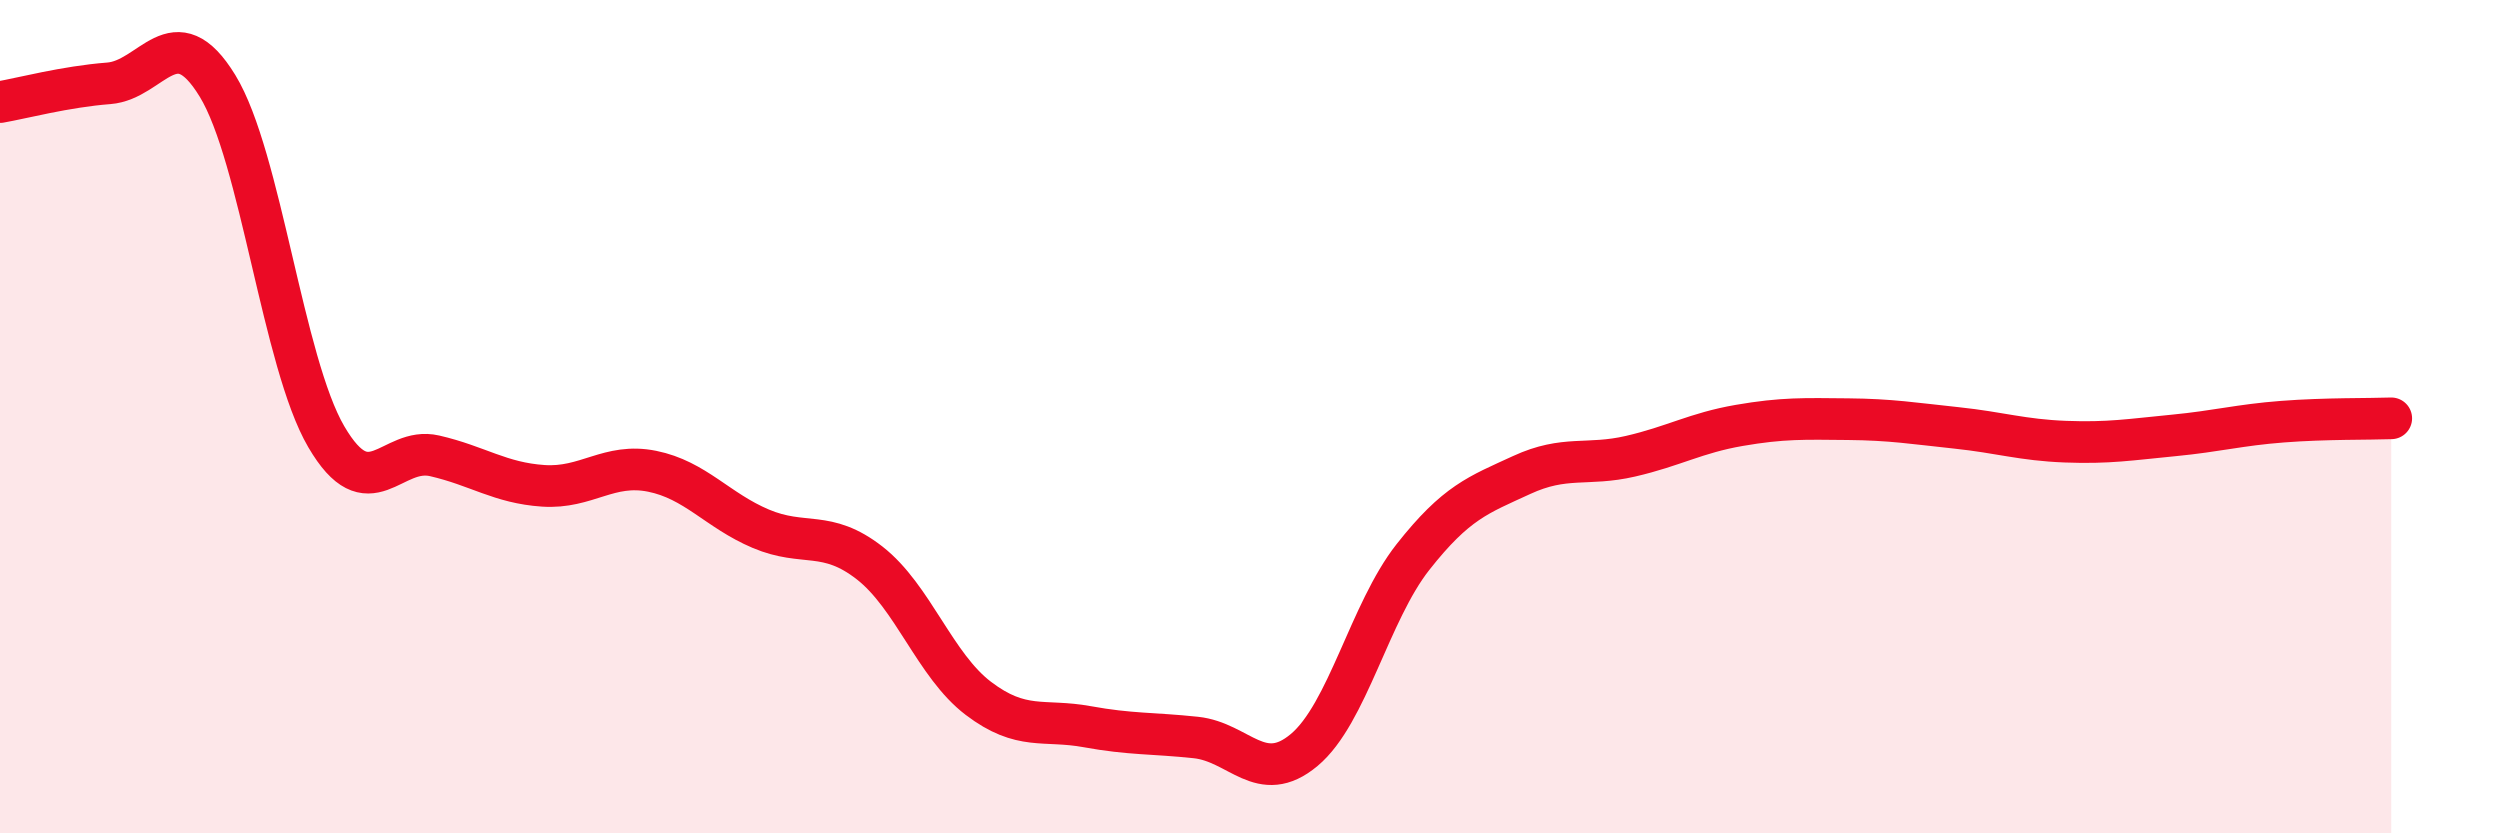 
    <svg width="60" height="20" viewBox="0 0 60 20" xmlns="http://www.w3.org/2000/svg">
      <path
        d="M 0,2.45 C 0.52,2.36 1.57,2.08 2.61,2 C 3.65,1.92 4.18,0.36 5.22,2.06 C 6.26,3.76 6.79,8.7 7.83,10.48 C 8.87,12.26 9.39,10.7 10.43,10.94 C 11.47,11.18 12,11.59 13.04,11.66 C 14.08,11.73 14.61,11.1 15.65,11.31 C 16.69,11.52 17.22,12.25 18.26,12.69 C 19.3,13.13 19.83,12.7 20.87,13.51 C 21.91,14.32 22.44,15.97 23.48,16.76 C 24.52,17.55 25.05,17.25 26.09,17.44 C 27.13,17.63 27.66,17.59 28.7,17.7 C 29.74,17.81 30.26,18.87 31.3,18 C 32.34,17.13 32.87,14.69 33.91,13.37 C 34.95,12.05 35.48,11.88 36.52,11.4 C 37.56,10.92 38.09,11.19 39.13,10.95 C 40.17,10.71 40.7,10.39 41.74,10.21 C 42.78,10.03 43.31,10.05 44.35,10.06 C 45.39,10.07 45.92,10.16 46.96,10.27 C 48,10.38 48.53,10.56 49.57,10.6 C 50.61,10.64 51.13,10.55 52.17,10.45 C 53.21,10.35 53.74,10.2 54.78,10.12 C 55.82,10.04 56.87,10.06 57.39,10.04L57.39 20L0 20Z"
        fill="#EB0A25"
        opacity="0.1"
        stroke-linecap="round"
        stroke-linejoin="round"
      />
      <path
        d="M 0,2.45 C 0.52,2.36 1.57,2.08 2.61,2 C 3.65,1.92 4.18,0.36 5.22,2.06 C 6.26,3.76 6.79,8.7 7.83,10.48 C 8.87,12.26 9.39,10.7 10.43,10.94 C 11.47,11.18 12,11.59 13.04,11.66 C 14.08,11.73 14.61,11.1 15.65,11.31 C 16.69,11.52 17.22,12.25 18.26,12.69 C 19.3,13.13 19.83,12.7 20.87,13.51 C 21.91,14.32 22.44,15.97 23.48,16.76 C 24.52,17.55 25.05,17.25 26.09,17.44 C 27.13,17.63 27.66,17.59 28.7,17.7 C 29.74,17.81 30.26,18.87 31.3,18 C 32.34,17.13 32.87,14.69 33.91,13.37 C 34.95,12.05 35.48,11.88 36.52,11.4 C 37.56,10.92 38.09,11.19 39.13,10.95 C 40.17,10.71 40.7,10.39 41.74,10.21 C 42.78,10.03 43.31,10.05 44.35,10.06 C 45.39,10.07 45.92,10.16 46.96,10.27 C 48,10.38 48.53,10.56 49.57,10.6 C 50.61,10.64 51.13,10.55 52.17,10.45 C 53.21,10.35 53.74,10.2 54.78,10.12 C 55.82,10.04 56.87,10.06 57.39,10.04"
        stroke="#EB0A25"
        stroke-width="1"
        fill="none"
        stroke-linecap="round"
        stroke-linejoin="round"
      />
    </svg>
  